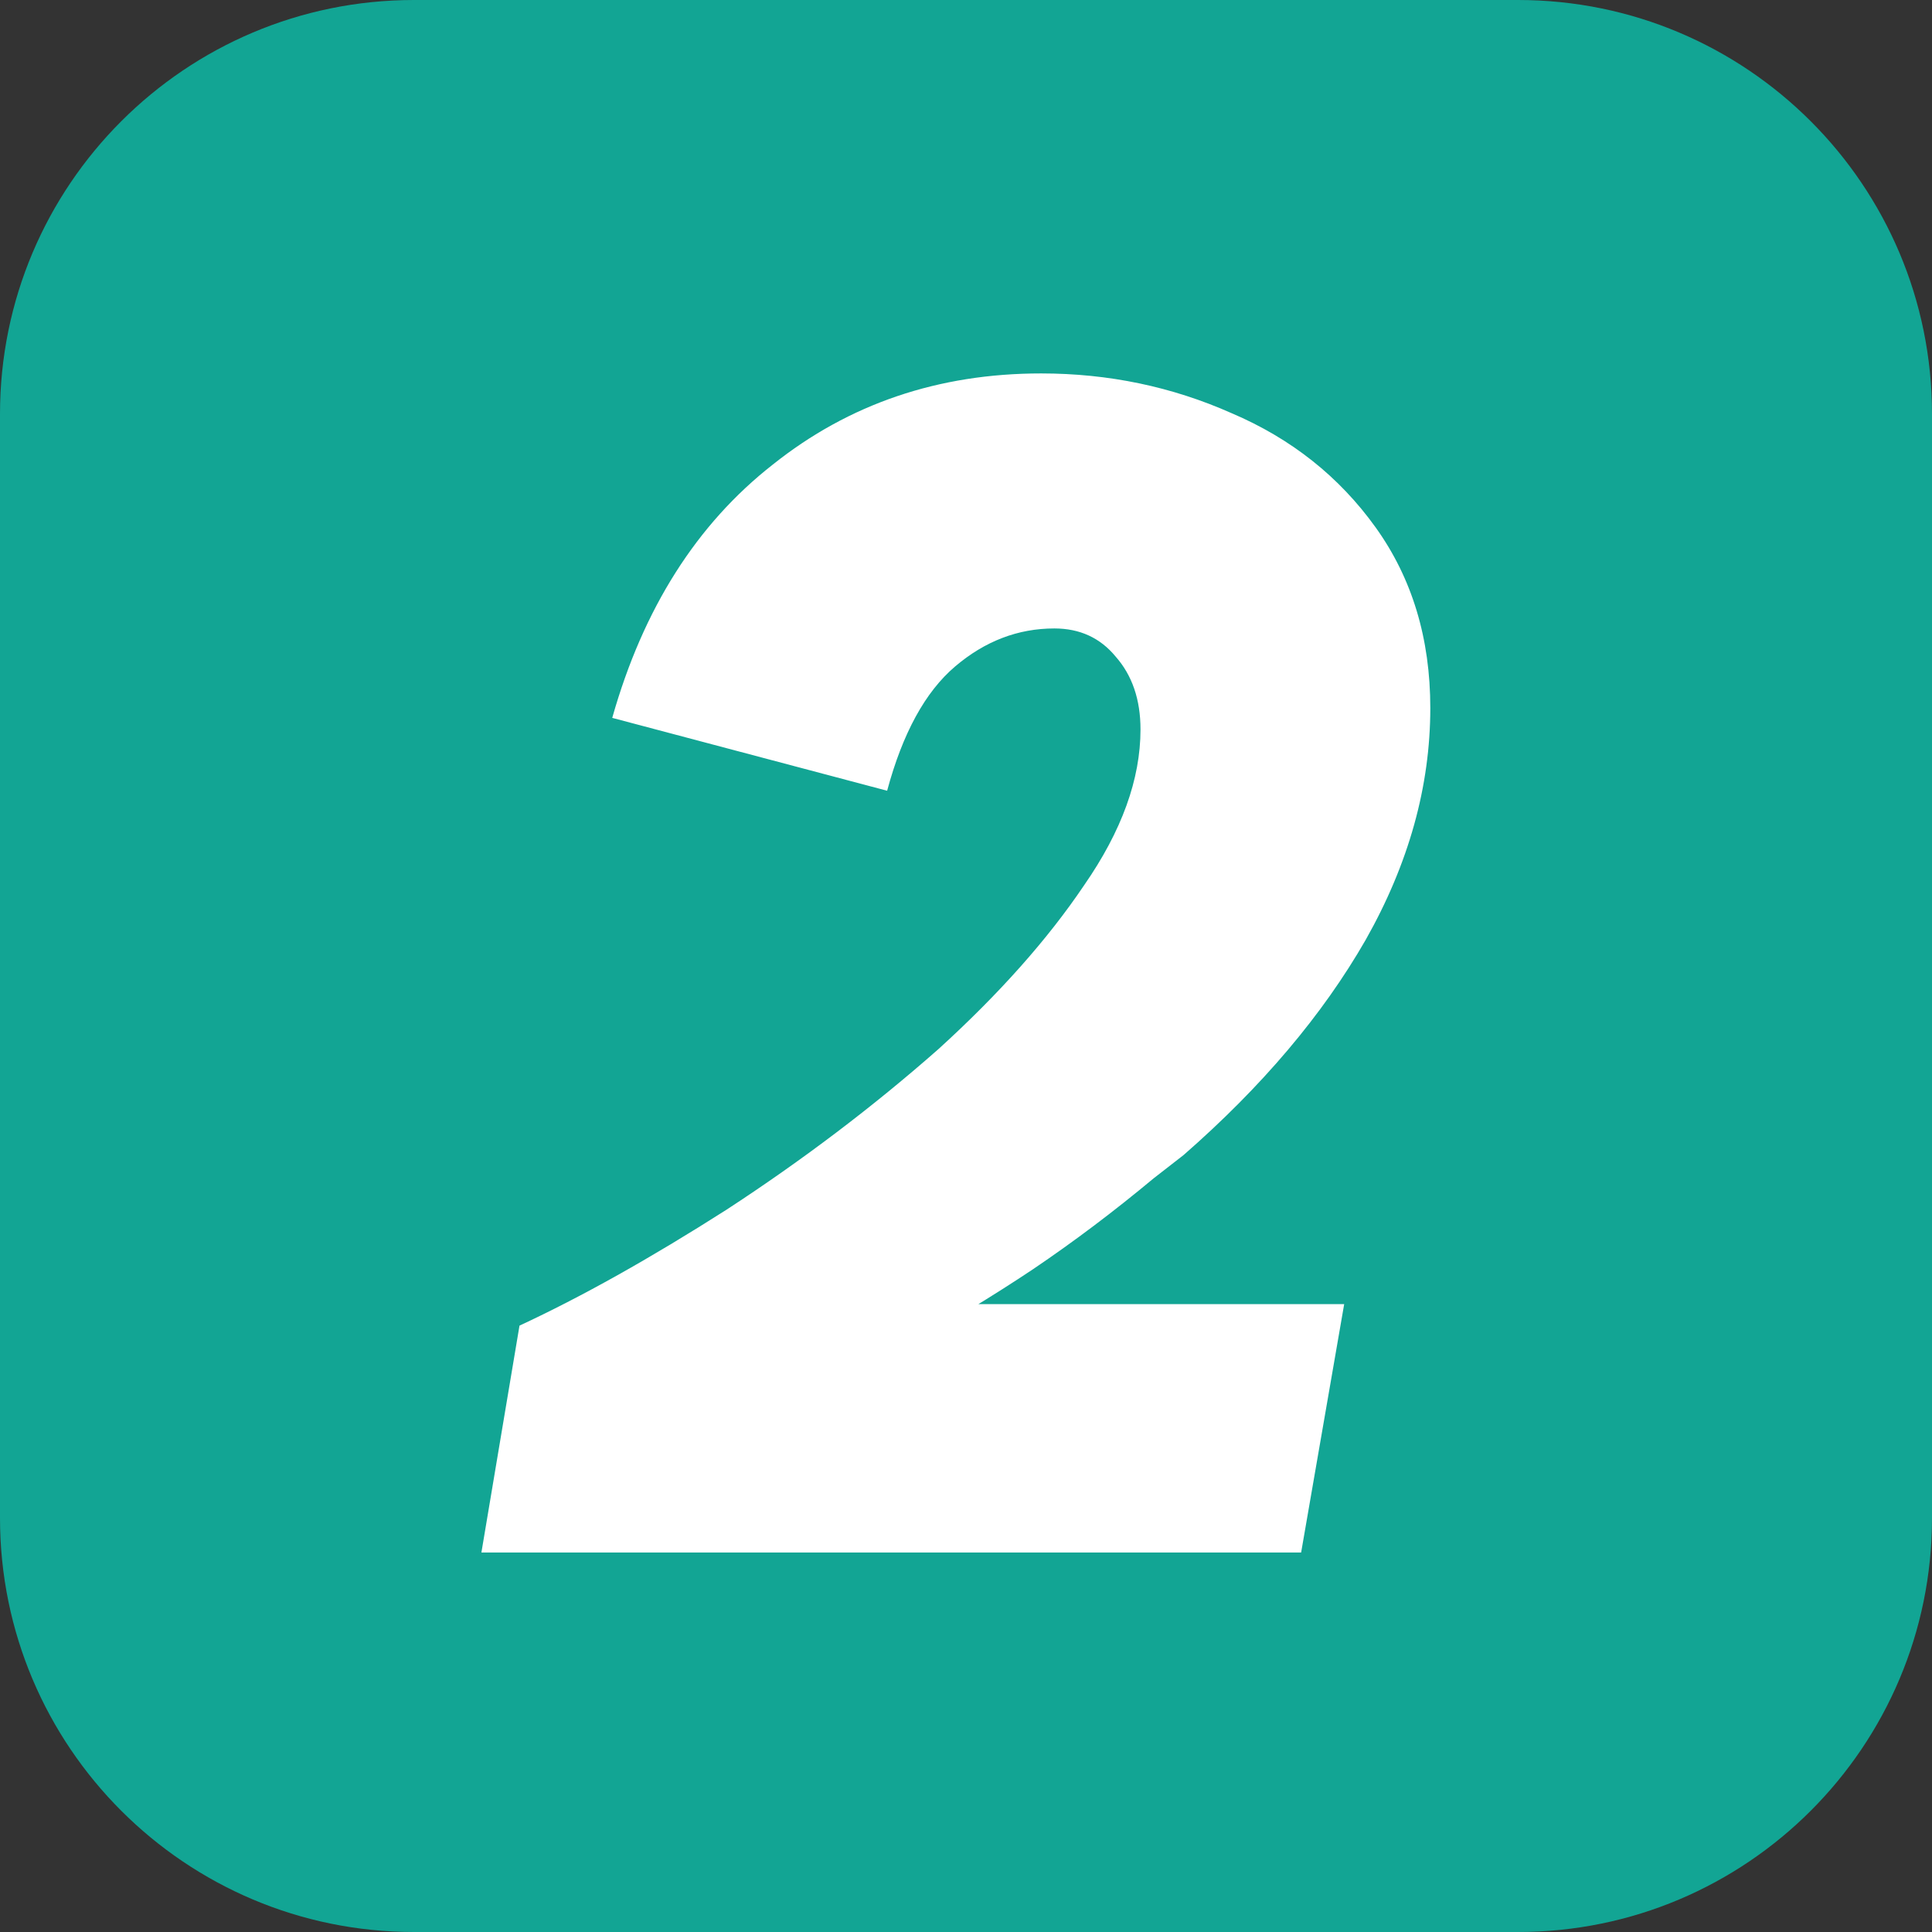 <svg width="28" height="28" viewBox="0 0 28 28" fill="none" xmlns="http://www.w3.org/2000/svg">
<rect x="0" y="0" width="28" height="28" fill="#333333" stroke="none"/>
<path d="M0 6C0 2.686 2.686 0 6 0H22C25.314 0 28 2.686 28 6V22C28 25.314 25.314 28 22 28H6C2.686 28 0 25.314 0 22V6Z" fill="#12A594"/>
<path d="M7.529 19.212C8.425 18.796 9.425 18.236 10.529 17.532C11.633 16.812 12.657 16.036 13.601 15.204C14.481 14.404 15.185 13.612 15.713 12.828C16.257 12.044 16.529 11.292 16.529 10.572C16.529 10.14 16.409 9.788 16.169 9.516C15.945 9.244 15.649 9.108 15.281 9.108C14.753 9.108 14.273 9.292 13.841 9.66C13.409 10.028 13.081 10.628 12.857 11.46L8.873 10.404C9.321 8.82 10.097 7.596 11.201 6.732C12.305 5.852 13.601 5.412 15.089 5.412C16.065 5.412 16.985 5.604 17.849 5.988C18.713 6.356 19.409 6.908 19.937 7.644C20.465 8.38 20.729 9.252 20.729 10.26C20.729 11.396 20.417 12.516 19.793 13.62C19.169 14.708 18.289 15.748 17.153 16.74L16.721 17.076C16.145 17.556 15.561 17.996 14.969 18.396C14.393 18.78 13.761 19.164 13.073 19.548L12.713 18.9H19.481L18.857 22.5H6.977L7.529 19.212Z" fill="white"/>
</svg>
